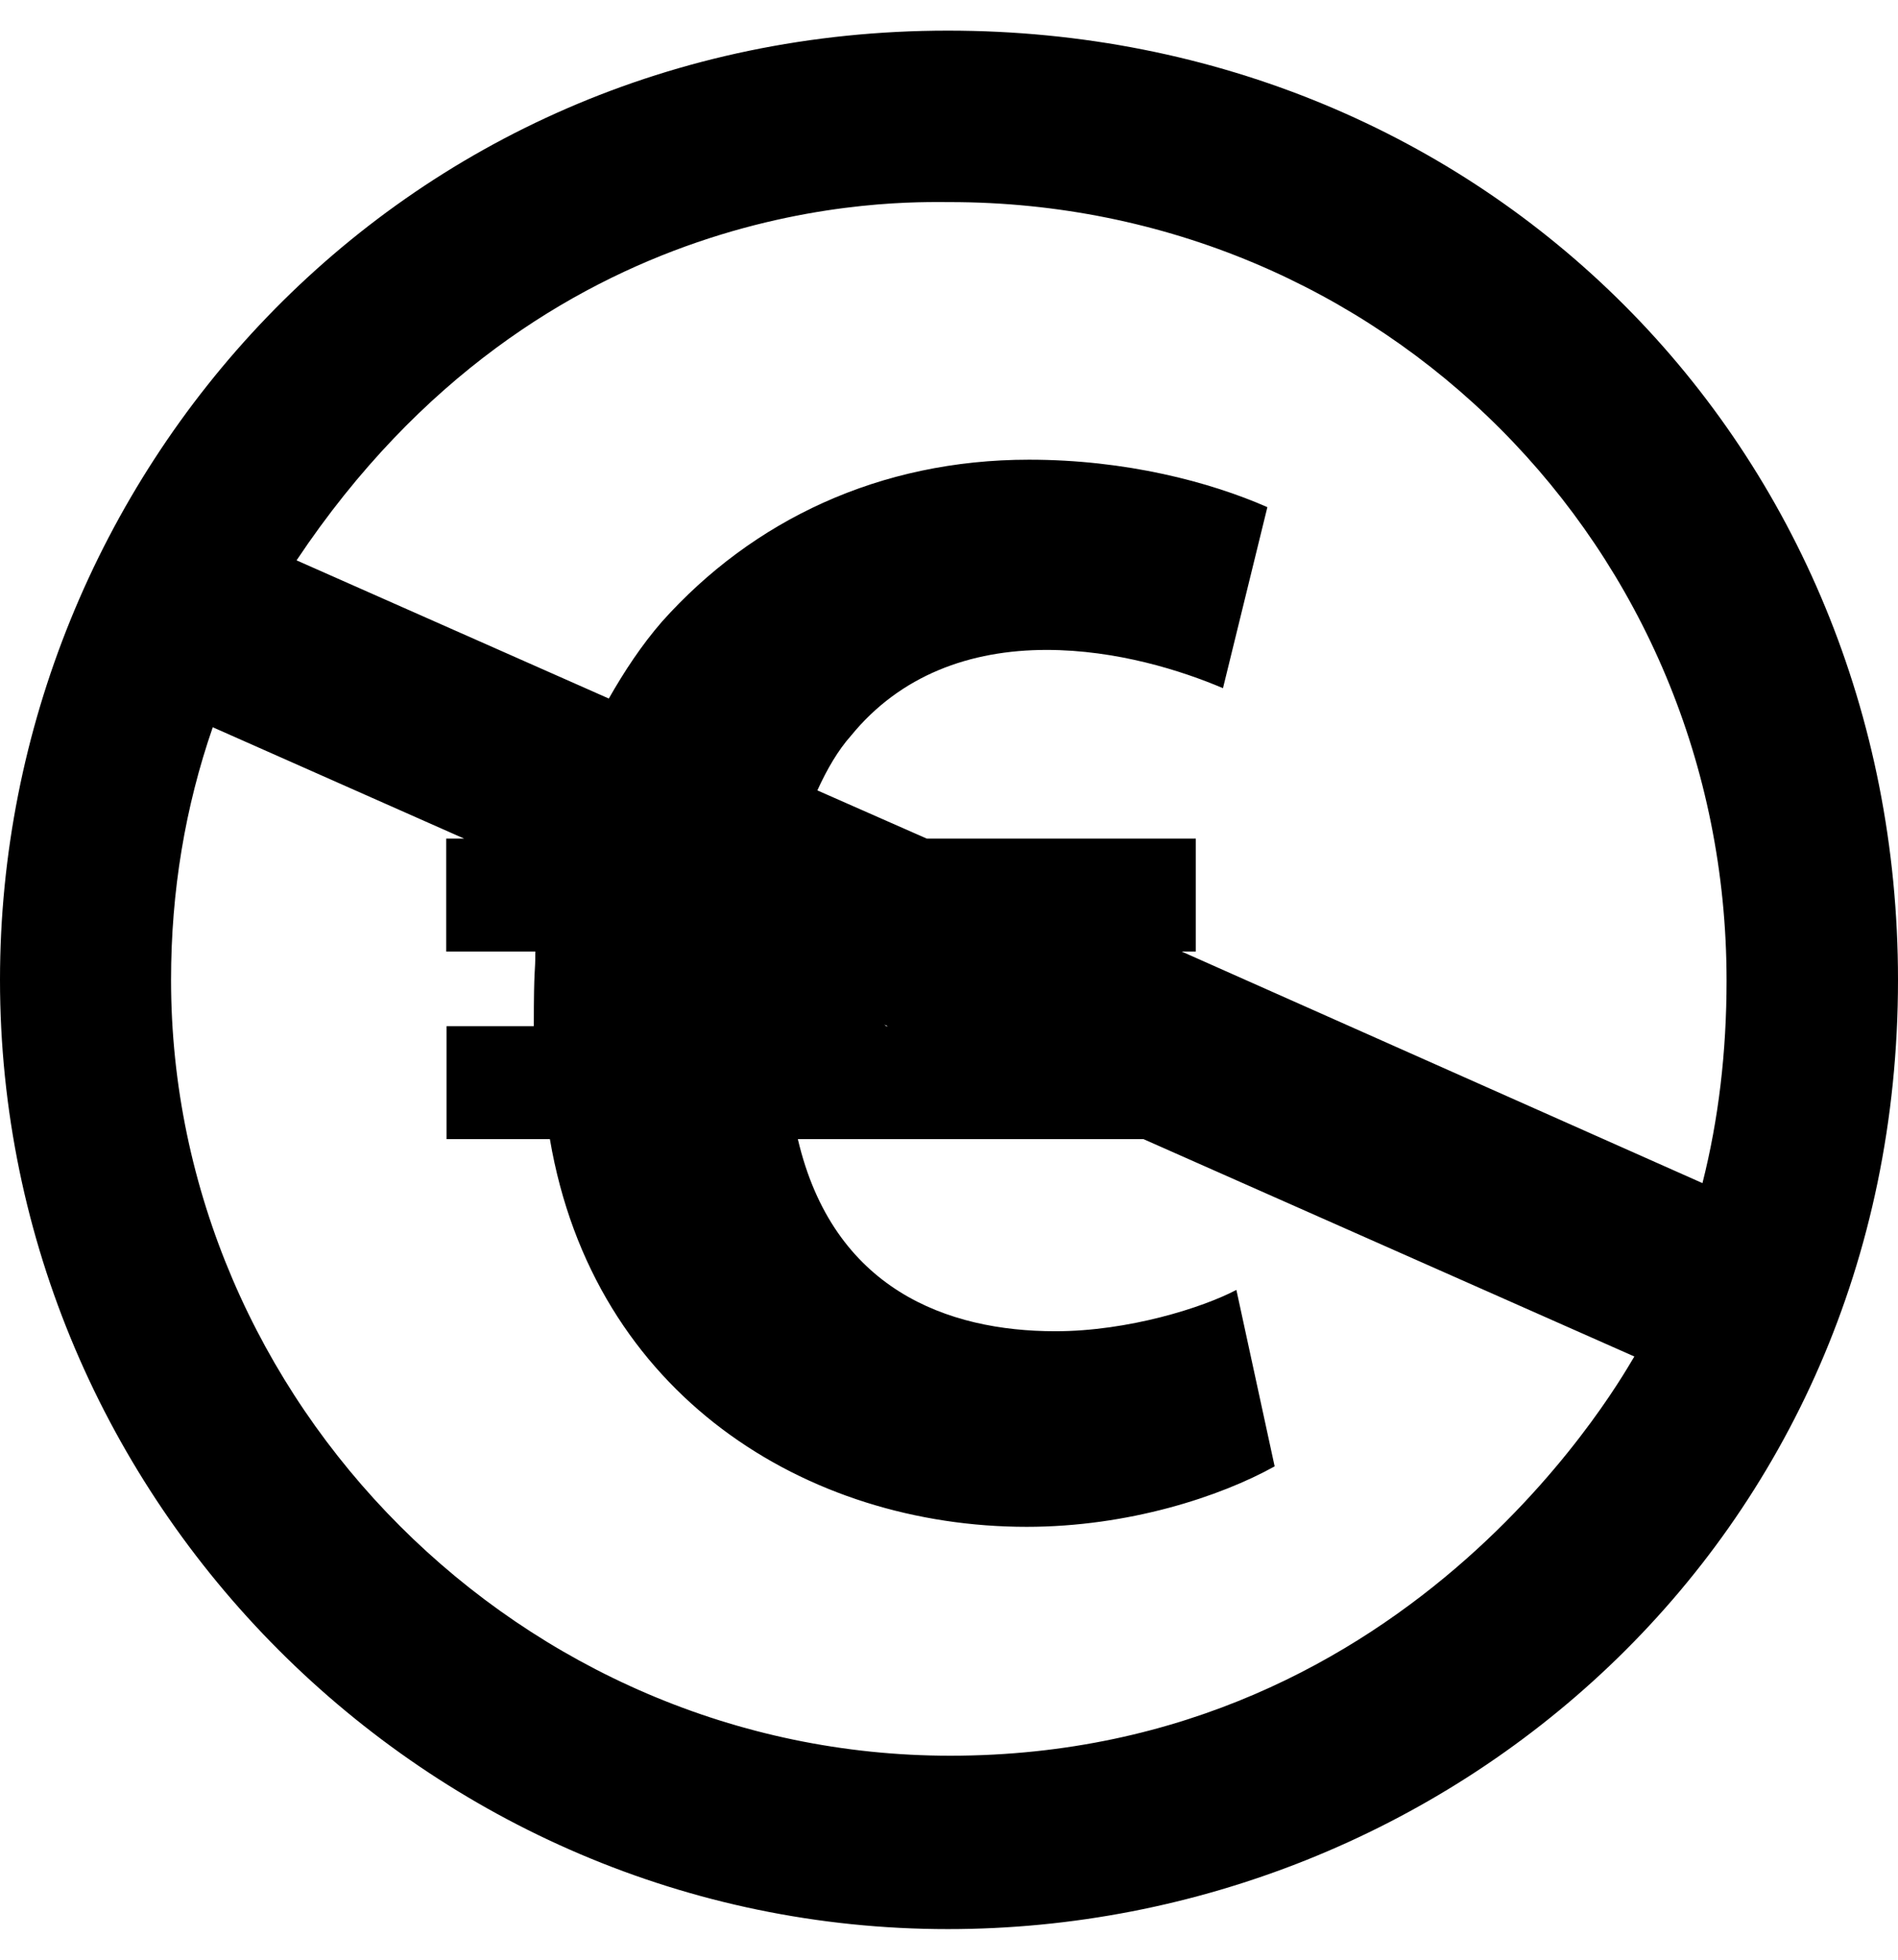 <svg xmlns="http://www.w3.org/2000/svg" viewBox="0 0 496 512"><path d="M247.7 8C103.6 8 0 124.8 0 256c0 136.3 111.7 248 247.7 248C377.9 504 496 403.1 496 256 496 117 388.4 8 247.7 8zm.6 450.7c-112 0-203.6-92.5-203.6-202.7 0-23.2 3.7-45.2 10.9-66l65.7 29.1h-4.7v29.5h23.3c0 6.2-.4 3.2-.4 19.5h-22.8v29.5h27c11.4 67 67.2 101.3 124.6 101.3 26.6 0 50.6-7.9 64.8-15.8l-10-46.1c-8.7 4.6-28.2 10.8-47.3 10.8-28.2 0-58.1-10.9-67.3-50.2h90.3l128.3 56.8c-1.5 2.1-56.2 104.3-178.8 104.3zm-16.7-190.6l-.5-.4.9.4h-.4zm77.2-19.5h3.7v-29.5h-70.3l-28.6-12.6c2.5-5.5 5.4-10.5 8.8-14.3 12.9-15.8 31.1-22.4 51.1-22.4 18.3 0 35.3 5.4 46.1 10l11.6-47.3c-15-6.6-37-12.4-62.3-12.4-39 0-72.2 15.8-95.9 42.3-5.3 6.1-9.8 12.9-13.9 20.1l-81.6-36.1c64.6-96.8 157.7-93.6 170.7-93.6 113 0 203 90.2 203 203.4 0 18.7-2.1 36.3-6.3 52.9l-136.1-60.5z"/></svg>
<!--
Font Awesome Free 5.4.2 by @fontawesome - https://fontawesome.com
License - https://fontawesome.com/license/free (Icons: CC BY 4.0, Fonts: SIL OFL 1.1, Code: MIT License)
-->